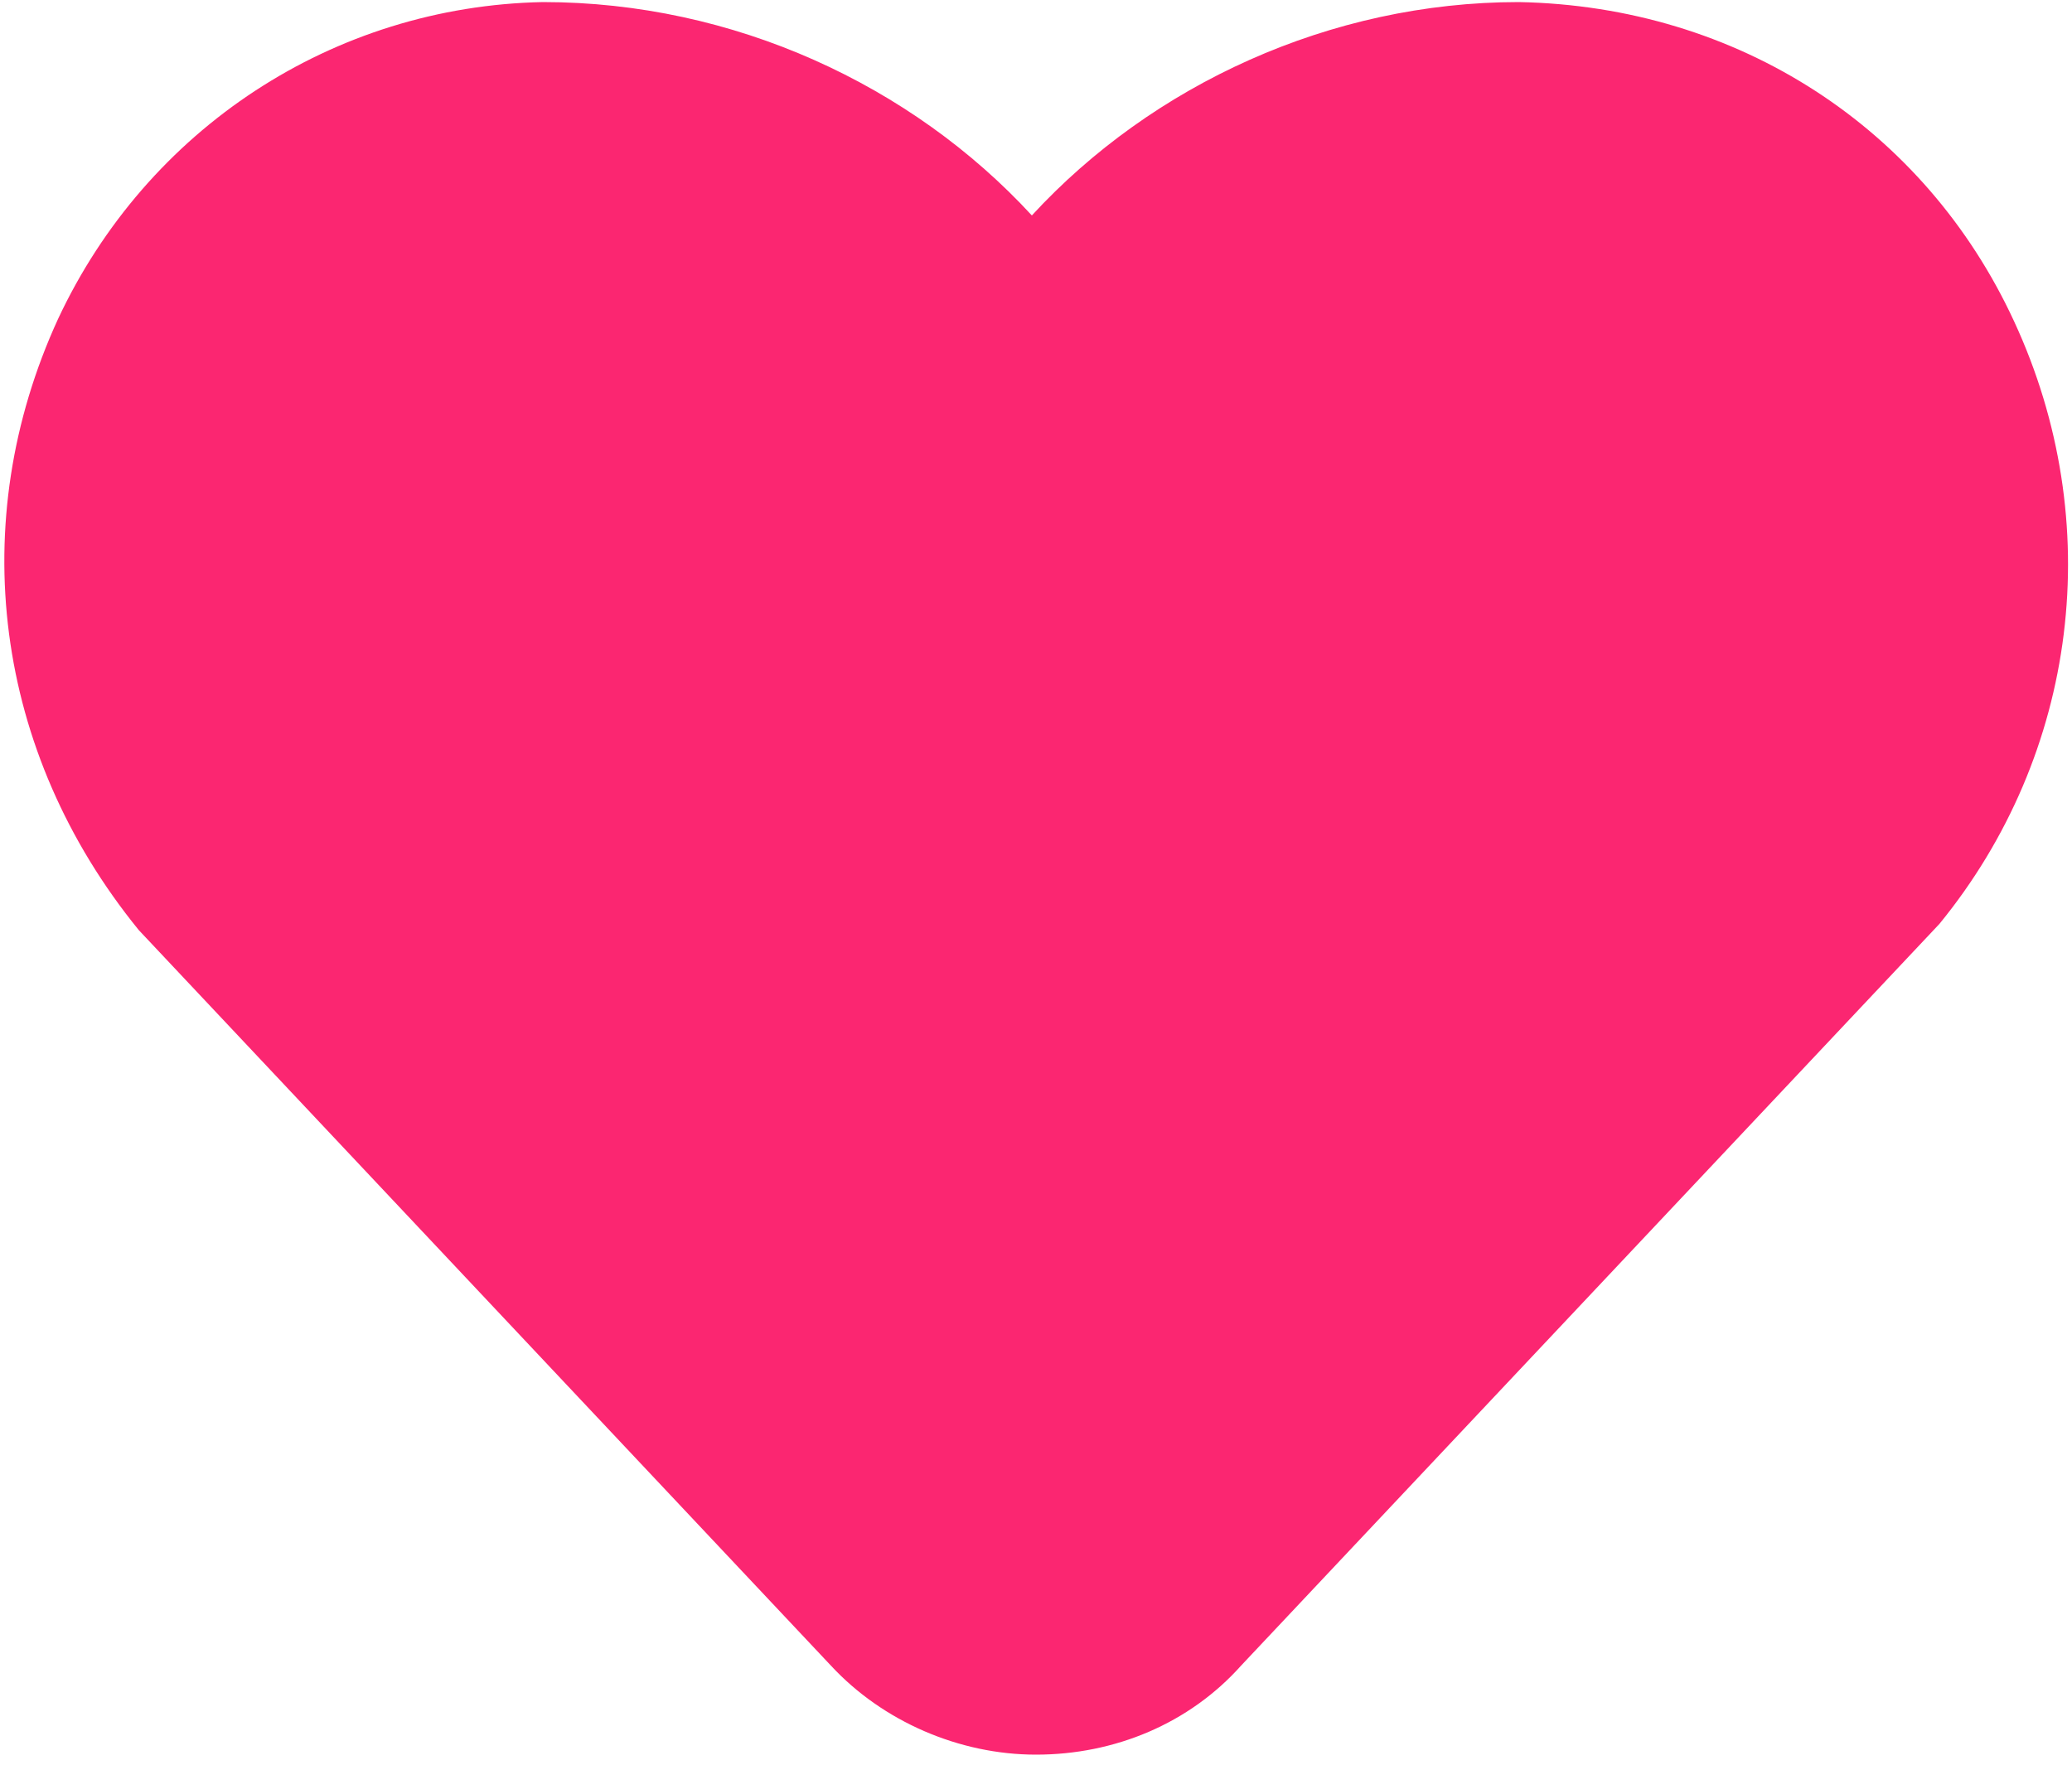 <?xml version="1.0" encoding="utf-8"?>
<!-- Generator: Adobe Illustrator 20.1.0, SVG Export Plug-In . SVG Version: 6.00 Build 0)  -->
<svg version="1.1" id="Layer_1" xmlns="http://www.w3.org/2000/svg" xmlns:xlink="http://www.w3.org/1999/xlink" x="0px" y="0px"
	 viewBox="0 0 100 85.2" style="enable-background:new 0 0 100 85.2;" xml:space="preserve">
<path style="fill: #fb2671;" d="M50,84.7c-3.7,0-7.4-1.6-9.9-4.3L6.7,44.9c-7-8.6-8.4-19.7-3.9-29.5C7.1,6.2,16.1,0.3,26.2,0.1c0,0,0,0,0,0
	c9.2,0,17.8,4,23.6,10.3C55.6,4.1,64.2,0.1,73.3,0.1c10.6,0.2,19.6,6.1,23.9,15.4c4.5,9.7,3.1,20.9-3.6,29.1L59.9,80.4
	C57.4,83.2,53.8,84.7,50,84.7L50,84.7z"/>
</svg>
